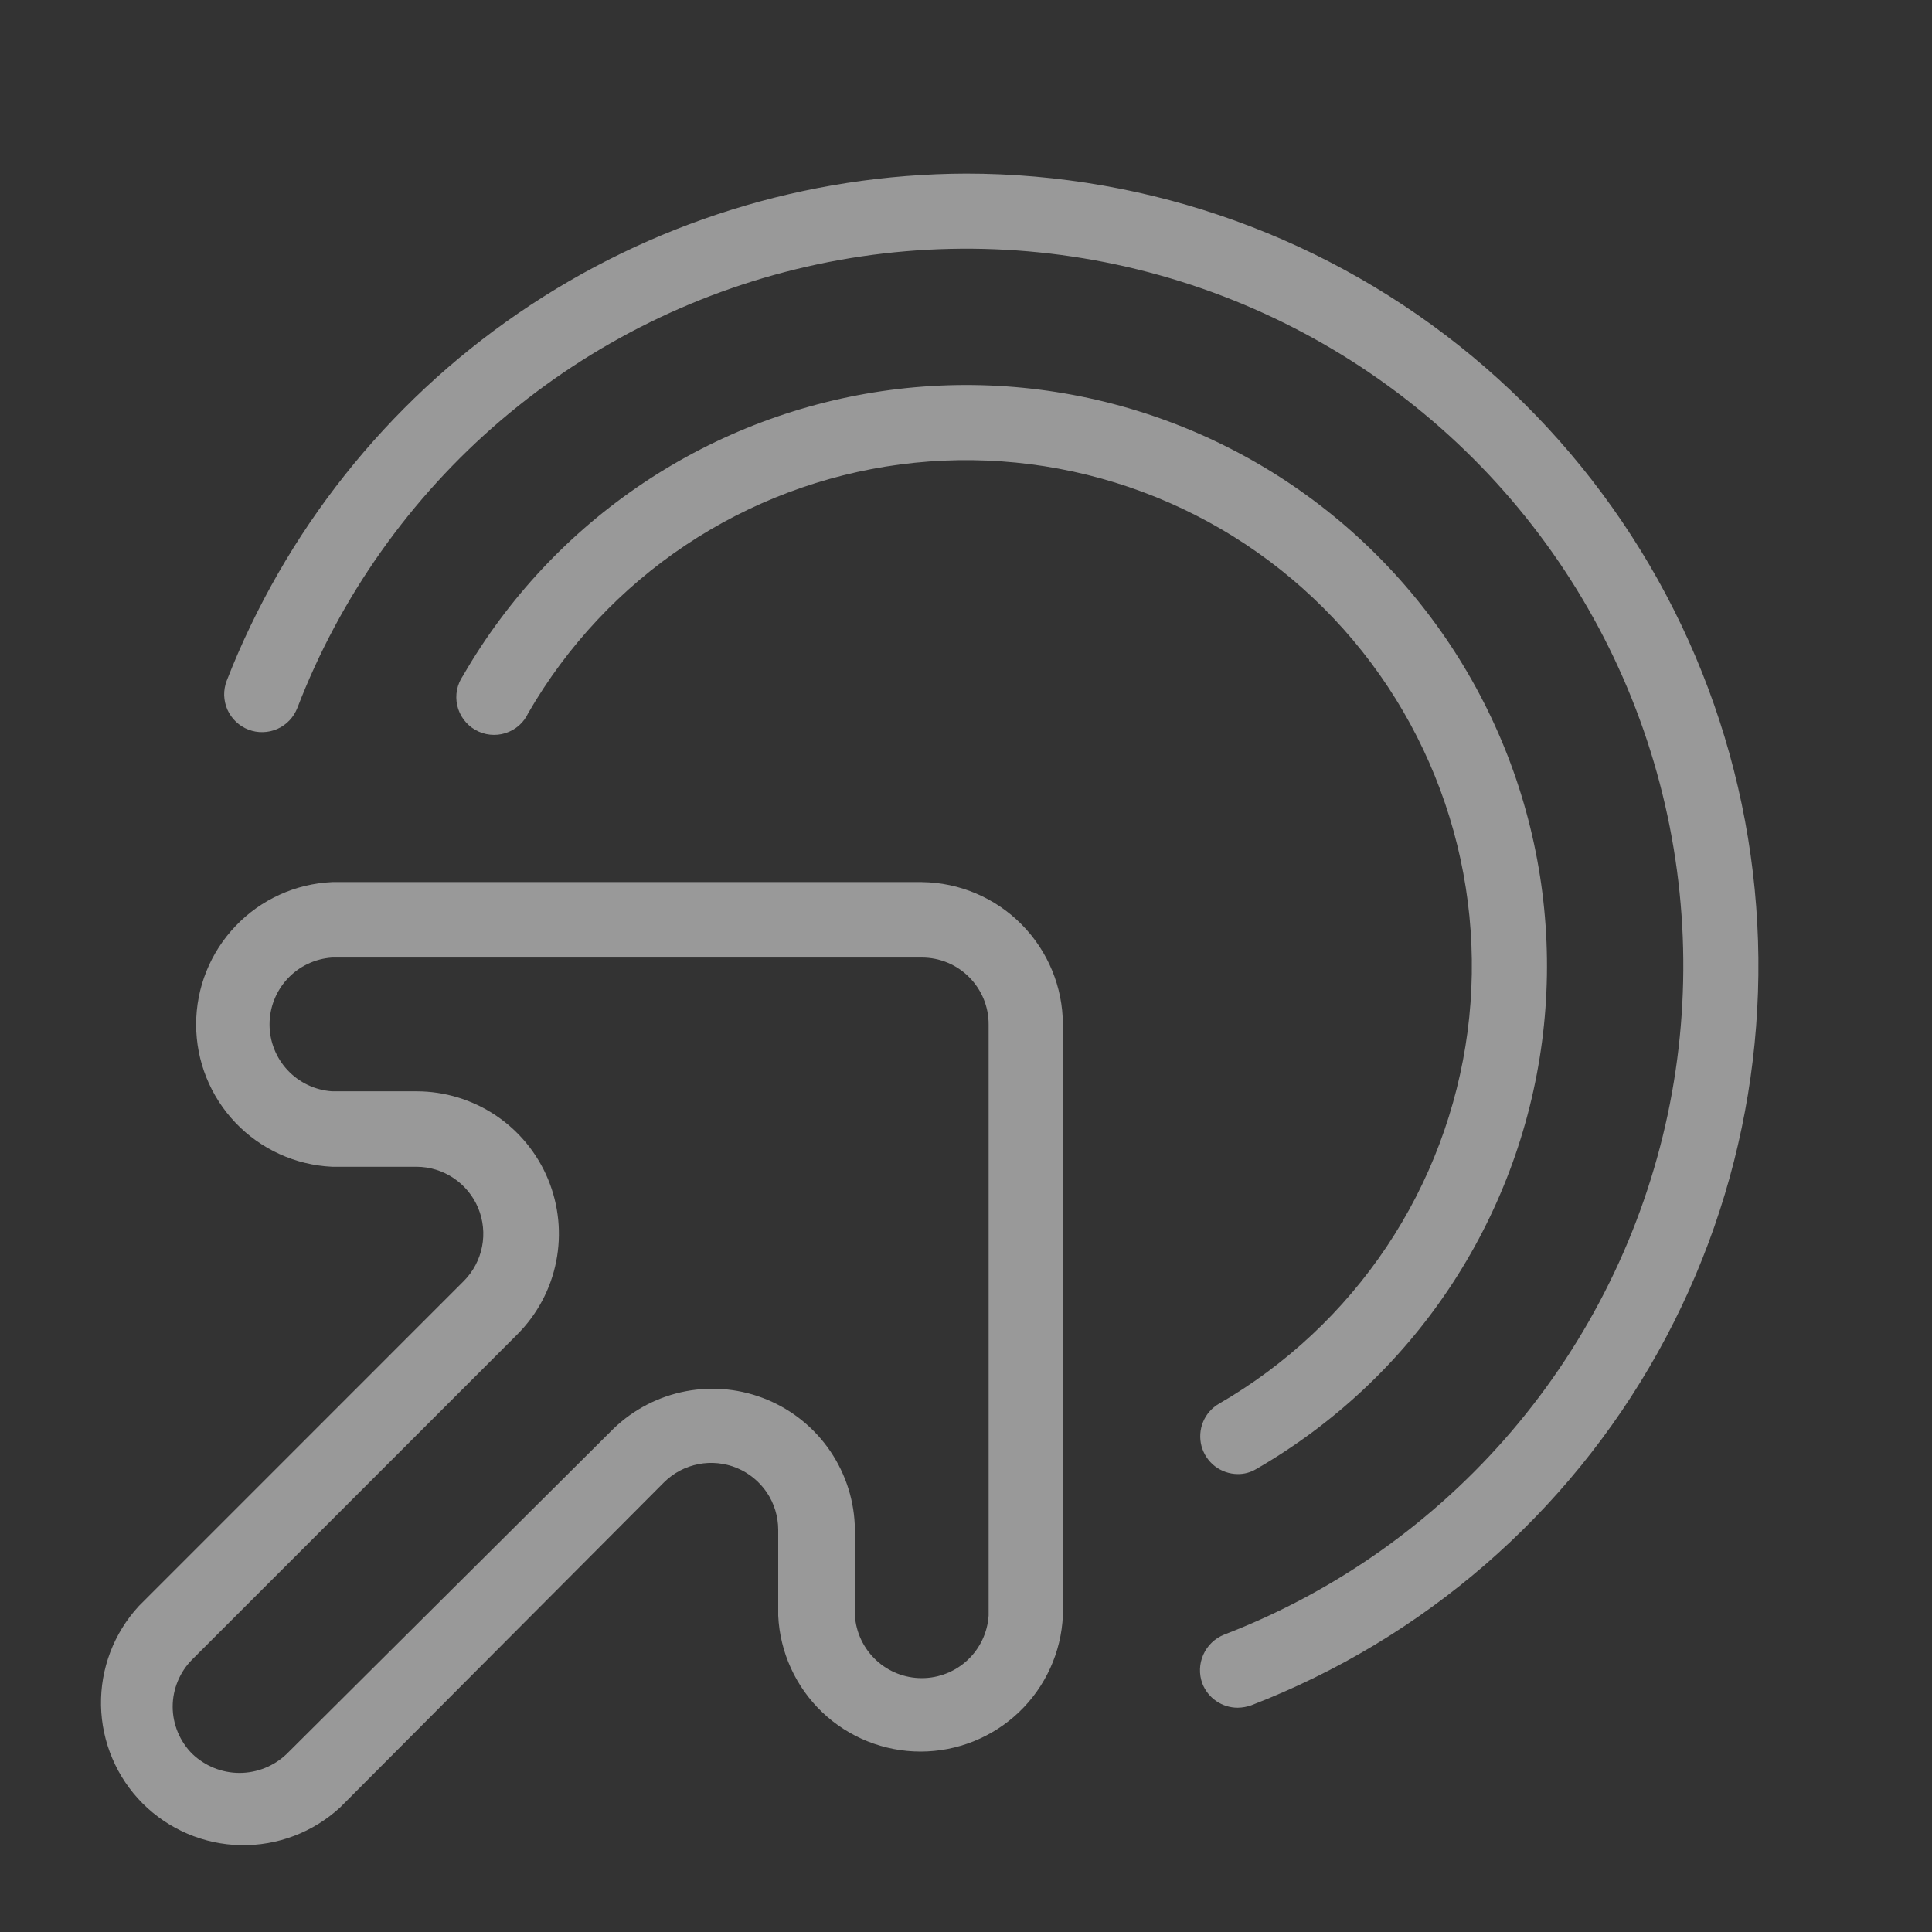 <svg xmlns="http://www.w3.org/2000/svg" width="35" height="35" viewBox="0 0 35 35" fill="none">
  <rect x="0" y="0" width="35" height="35" fill="#333333" stroke="none"/>
  <path d="M16.701 15.98H6.016C5.352 16.01 4.726 16.295 4.268 16.776C3.809 17.256 3.553 17.894 3.553 18.558C3.553 19.222 3.809 19.861 4.268 20.341C4.726 20.821 5.352 21.106 6.016 21.137H7.547C7.786 21.138 8.019 21.209 8.218 21.343C8.416 21.476 8.571 21.664 8.663 21.885C8.754 22.106 8.779 22.349 8.733 22.583C8.687 22.818 8.573 23.034 8.405 23.204L2.516 29.094C2.063 29.584 1.817 30.23 1.83 30.897C1.843 31.564 2.114 32.2 2.585 32.672C3.057 33.143 3.693 33.414 4.36 33.427C5.027 33.44 5.673 33.194 6.163 32.742L12.031 26.852C12.201 26.684 12.417 26.57 12.652 26.524C12.886 26.478 13.129 26.503 13.35 26.594C13.571 26.686 13.759 26.841 13.893 27.039C14.026 27.238 14.097 27.471 14.098 27.71V29.269C14.129 29.932 14.414 30.558 14.894 31.017C15.374 31.475 16.013 31.731 16.677 31.731C17.341 31.731 17.979 31.475 18.46 31.017C18.94 30.558 19.225 29.932 19.255 29.269V18.561C19.254 17.881 18.985 17.23 18.507 16.747C18.03 16.264 17.381 15.988 16.701 15.98ZM17.91 29.269C17.889 29.576 17.753 29.864 17.528 30.074C17.303 30.284 17.007 30.401 16.699 30.401C16.391 30.401 16.094 30.284 15.87 30.074C15.645 29.864 15.508 29.576 15.487 29.269V27.71C15.482 27.206 15.328 26.714 15.046 26.296C14.764 25.878 14.366 25.552 13.901 25.358C13.435 25.163 12.923 25.11 12.428 25.203C11.932 25.297 11.475 25.533 11.112 25.884L5.195 31.773C4.965 31.994 4.658 32.118 4.339 32.118C4.02 32.118 3.714 31.994 3.483 31.773C3.371 31.661 3.282 31.528 3.221 31.381C3.16 31.234 3.128 31.077 3.128 30.918C3.128 30.759 3.16 30.601 3.221 30.454C3.282 30.307 3.371 30.174 3.483 30.062L9.373 24.172C9.733 23.811 9.978 23.351 10.076 22.851C10.175 22.351 10.123 21.832 9.928 21.362C9.733 20.891 9.402 20.488 8.979 20.205C8.555 19.922 8.057 19.77 7.547 19.77H6.016C5.708 19.749 5.42 19.612 5.21 19.387C5 19.163 4.883 18.866 4.883 18.558C4.883 18.25 5 17.954 5.21 17.729C5.42 17.504 5.708 17.368 6.016 17.347H16.701C16.861 17.347 17.018 17.378 17.165 17.439C17.312 17.5 17.446 17.59 17.558 17.703C17.67 17.816 17.759 17.95 17.82 18.097C17.88 18.244 17.911 18.402 17.91 18.561V29.269Z" fill="white" fill-opacity="0.5"/>
  <path d="M22.083 25.43C21.953 25.505 21.852 25.621 21.795 25.759C21.738 25.898 21.728 26.051 21.766 26.196C21.805 26.341 21.89 26.469 22.008 26.561C22.127 26.652 22.272 26.703 22.422 26.704C22.541 26.706 22.659 26.673 22.761 26.611C24.159 25.804 25.353 24.687 26.25 23.345C27.147 22.003 27.724 20.473 27.935 18.872C28.146 17.272 27.985 15.644 27.467 14.116C26.948 12.587 26.084 11.198 24.943 10.057C23.802 8.915 22.413 8.052 20.884 7.533C19.356 7.014 17.728 6.854 16.128 7.065C14.527 7.276 12.997 7.853 11.655 8.75C10.313 9.647 9.196 10.841 8.389 12.239C8.335 12.317 8.298 12.405 8.279 12.498C8.261 12.591 8.262 12.687 8.283 12.779C8.304 12.872 8.344 12.959 8.4 13.035C8.456 13.111 8.528 13.175 8.61 13.222C8.692 13.269 8.783 13.299 8.877 13.309C8.972 13.319 9.067 13.31 9.157 13.281C9.247 13.252 9.331 13.205 9.402 13.143C9.473 13.08 9.53 13.003 9.57 12.917C10.273 11.7 11.246 10.661 12.414 9.88C13.582 9.099 14.914 8.598 16.308 8.414C17.701 8.231 19.117 8.37 20.448 8.822C21.779 9.274 22.988 10.025 23.981 11.019C24.975 12.012 25.726 13.221 26.178 14.552C26.63 15.883 26.769 17.299 26.586 18.692C26.402 20.085 25.901 21.418 25.12 22.586C24.339 23.754 23.3 24.727 22.083 25.43Z" fill="white" fill-opacity="0.5"/>
  <path d="M17.5 3.145C14.603 3.155 11.777 4.037 9.388 5.676C7 7.314 5.16 9.633 4.107 12.332C4.075 12.416 4.059 12.506 4.061 12.596C4.064 12.686 4.084 12.774 4.12 12.857C4.157 12.939 4.209 13.013 4.275 13.075C4.34 13.137 4.417 13.186 4.501 13.218C4.585 13.25 4.674 13.266 4.764 13.263C4.854 13.261 4.943 13.241 5.025 13.205C5.108 13.168 5.182 13.116 5.244 13.05C5.306 12.985 5.354 12.908 5.387 12.824C6.164 10.805 7.434 9.013 9.08 7.609C10.727 6.206 12.697 5.236 14.814 4.787C16.93 4.339 19.125 4.426 21.199 5.041C23.273 5.656 25.161 6.779 26.691 8.309C28.221 9.839 29.344 11.726 29.959 13.801C30.574 15.875 30.661 18.07 30.213 20.186C29.764 22.302 28.794 24.273 27.391 25.92C25.987 27.566 24.195 28.836 22.176 29.613C22.008 29.68 21.872 29.811 21.799 29.976C21.725 30.142 21.719 30.329 21.782 30.499C21.832 30.628 21.92 30.739 22.034 30.817C22.148 30.895 22.283 30.937 22.422 30.937C22.506 30.936 22.589 30.921 22.668 30.893C25.794 29.686 28.401 27.424 30.034 24.498C31.668 21.572 32.226 18.166 31.613 14.872C30.999 11.577 29.252 8.601 26.675 6.459C24.097 4.317 20.851 3.145 17.5 3.145Z" fill="white" fill-opacity="0.5"/>
</svg>